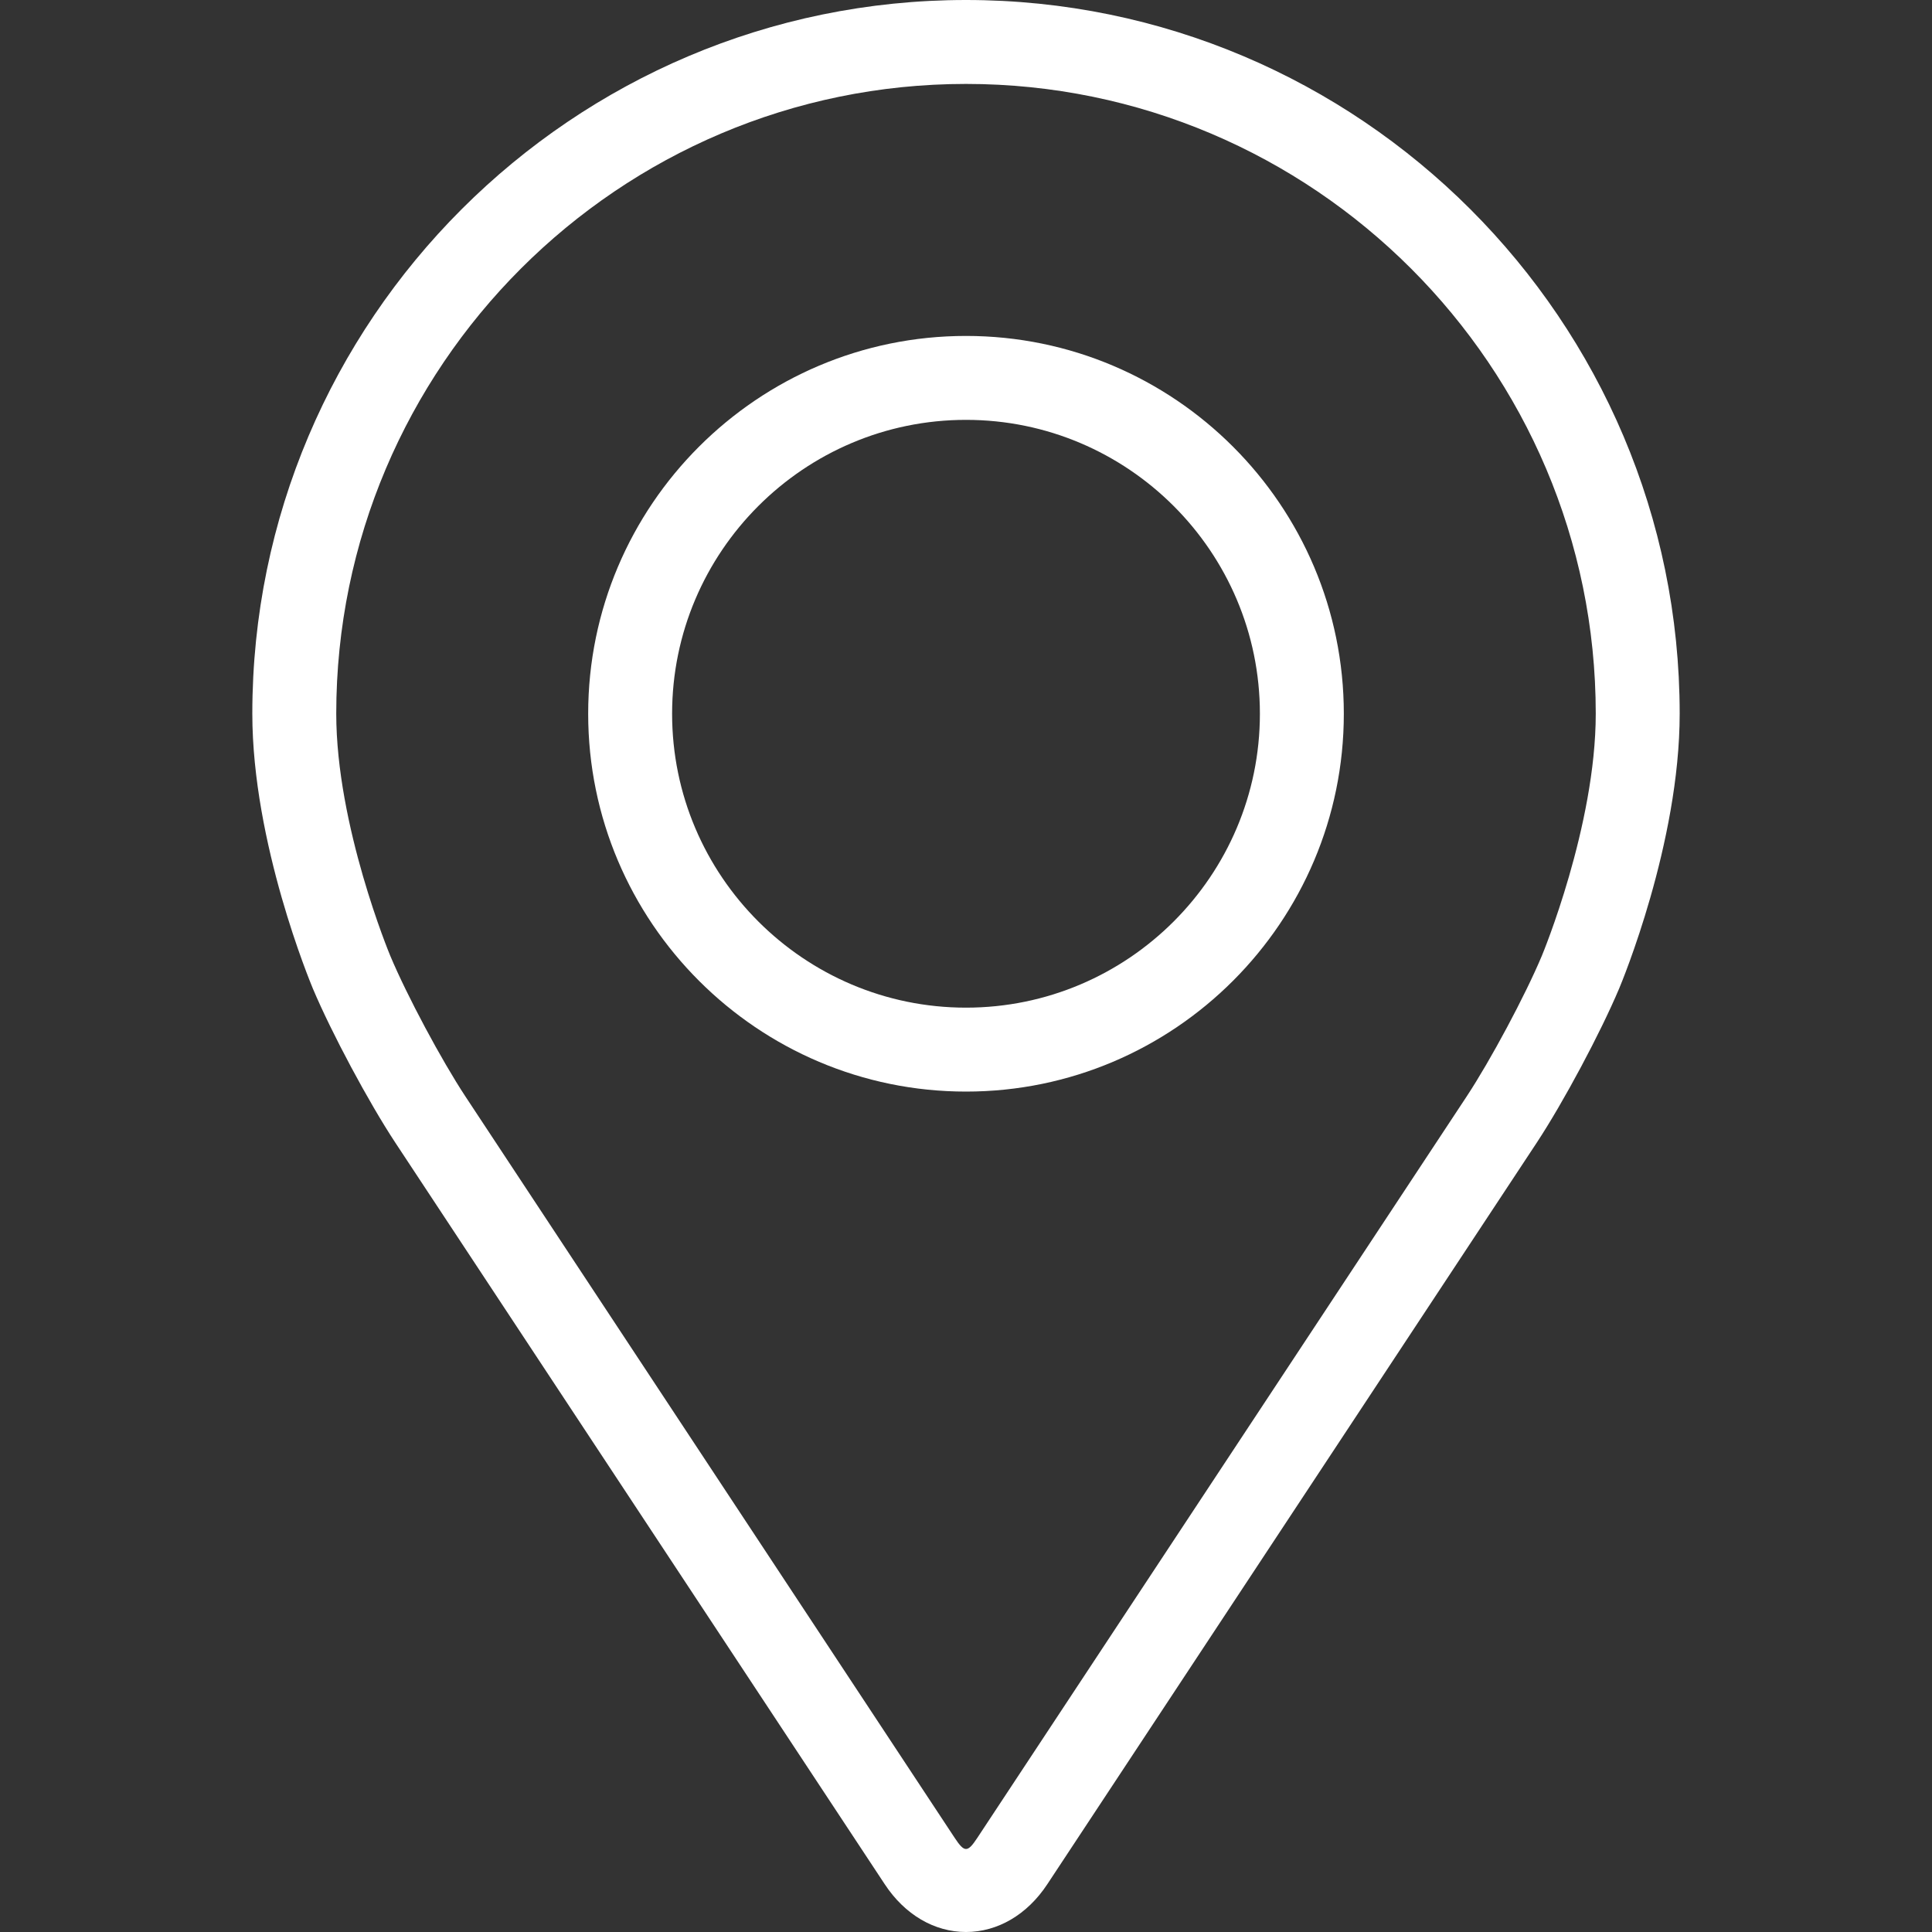 <svg width="25" height="25" viewBox="0 0 25 25" fill="none" xmlns="http://www.w3.org/2000/svg">
<rect x="0" y="0" width="25" height="25" fill="#333333" stroke="none"/>
<g clip-path="url(#clip0_371_9)">
<path d="M12.5 0C7.408 0 3.265 4.143 3.265 9.235C3.265 10.912 4.017 12.715 4.048 12.791C4.291 13.367 4.77 14.262 5.116 14.787L11.448 24.381C11.707 24.775 12.09 25 12.5 25C12.91 25 13.293 24.775 13.552 24.382L19.885 14.787C20.231 14.262 20.709 13.367 20.952 12.791C20.984 12.715 21.735 10.912 21.735 9.235C21.735 4.143 17.592 0 12.5 0ZM19.951 12.369C19.734 12.886 19.288 13.719 18.978 14.189L12.645 23.784C12.52 23.973 12.48 23.973 12.355 23.784L6.023 14.189C5.713 13.719 5.267 12.885 5.05 12.368C5.041 12.346 4.351 10.687 4.351 9.235C4.351 4.742 8.007 1.086 12.5 1.086C16.993 1.086 20.649 4.742 20.649 9.235C20.649 10.689 19.958 12.353 19.951 12.369Z" fill="white"/>
<path d="M12.5 4.347C9.804 4.347 7.611 6.54 7.611 9.236C7.611 11.931 9.804 14.125 12.5 14.125C15.196 14.125 17.389 11.931 17.389 9.236C17.389 6.54 15.196 4.347 12.5 4.347ZM12.5 13.039C10.404 13.039 8.697 11.333 8.697 9.236C8.697 7.139 10.404 5.433 12.5 5.433C14.596 5.433 16.303 7.139 16.303 9.236C16.303 11.333 14.596 13.039 12.5 13.039Z" fill="white"/>
</g>
<defs>
<clipPath id="clip0_371_9">
<rect width="25" height="25" fill="white"/>
</clipPath>
</defs>
</svg>
